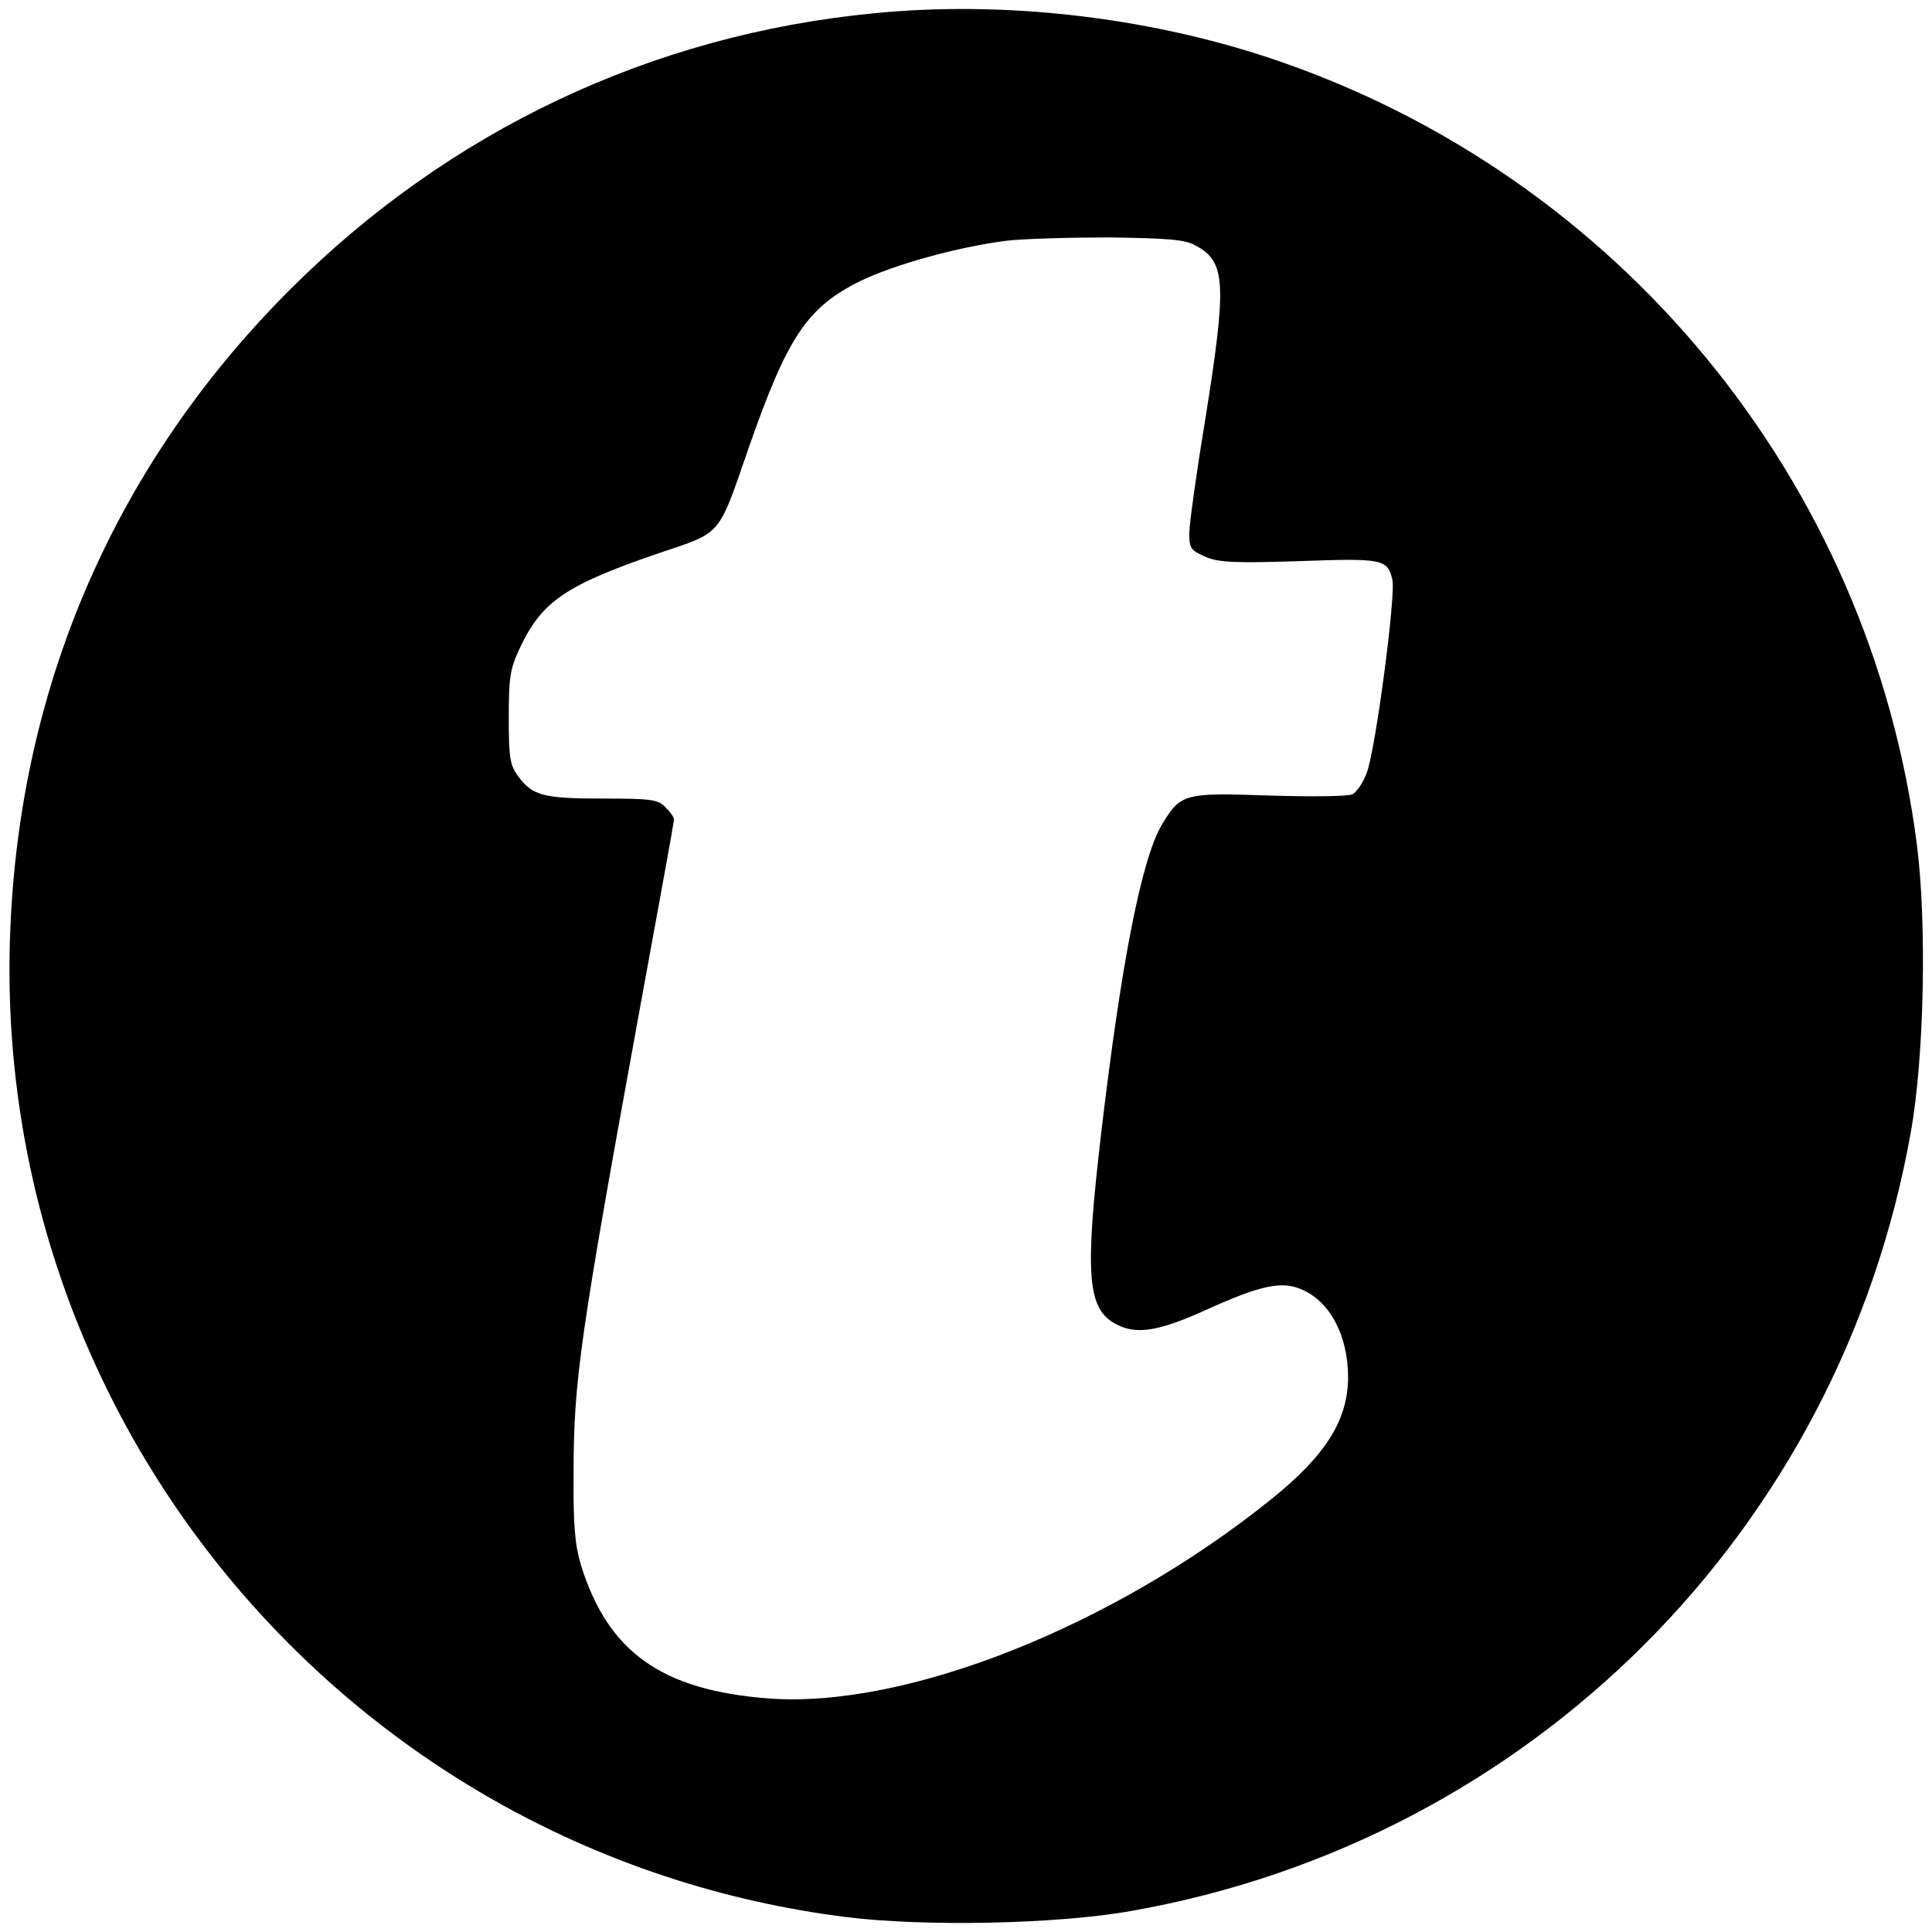 <?xml version="1.0" standalone="no"?>
<!DOCTYPE svg PUBLIC "-//W3C//DTD SVG 20010904//EN"
 "http://www.w3.org/TR/2001/REC-SVG-20010904/DTD/svg10.dtd">
<svg version="1.0" xmlns="http://www.w3.org/2000/svg"
 width="450pt" height="450pt" viewBox="0 0 450 450"
 preserveAspectRatio="xMidYMid meet">
<g transform="translate(0,450) scale(0.1,-0.1)"
fill="#000000" stroke="none">
<path d="M2035 4469 c-518 -50 -990 -274 -1360 -644 -404 -404 -628 -917 -651
-1490 -48 -1154 799 -2155 1945 -2300 181 -23 493 -17 666 14 930 164 1652
886 1816 1816 31 173 37 485 14 666 -108 849 -695 1563 -1508 1834 -289 96
-621 134 -922 104z m750 -541 c71 -38 73 -88 21 -413 -20 -121 -36 -237 -36
-258 0 -34 4 -39 38 -54 31 -13 66 -15 218 -10 194 7 206 5 217 -43 9 -34 -40
-403 -60 -451 -8 -22 -23 -44 -33 -49 -10 -5 -92 -6 -193 -3 -201 7 -207 5
-252 -70 -46 -80 -93 -316 -140 -715 -39 -333 -33 -412 36 -447 46 -24 98 -16
208 34 126 57 176 68 222 48 67 -28 109 -108 109 -206 -1 -99 -52 -181 -179
-283 -369 -297 -852 -488 -1171 -464 -249 19 -374 108 -437 311 -14 48 -18 92
-17 215 0 214 15 317 154 1079 44 239 80 438 80 442 0 5 -9 18 -20 29 -18 18
-33 20 -147 20 -139 0 -163 7 -197 53 -18 25 -21 43 -21 135 0 95 3 114 26
163 51 108 106 146 322 220 151 51 138 36 212 249 89 255 135 324 258 385 78
38 224 79 339 94 40 5 150 8 243 8 137 -2 176 -5 200 -19z"/>
</g>
</svg>
